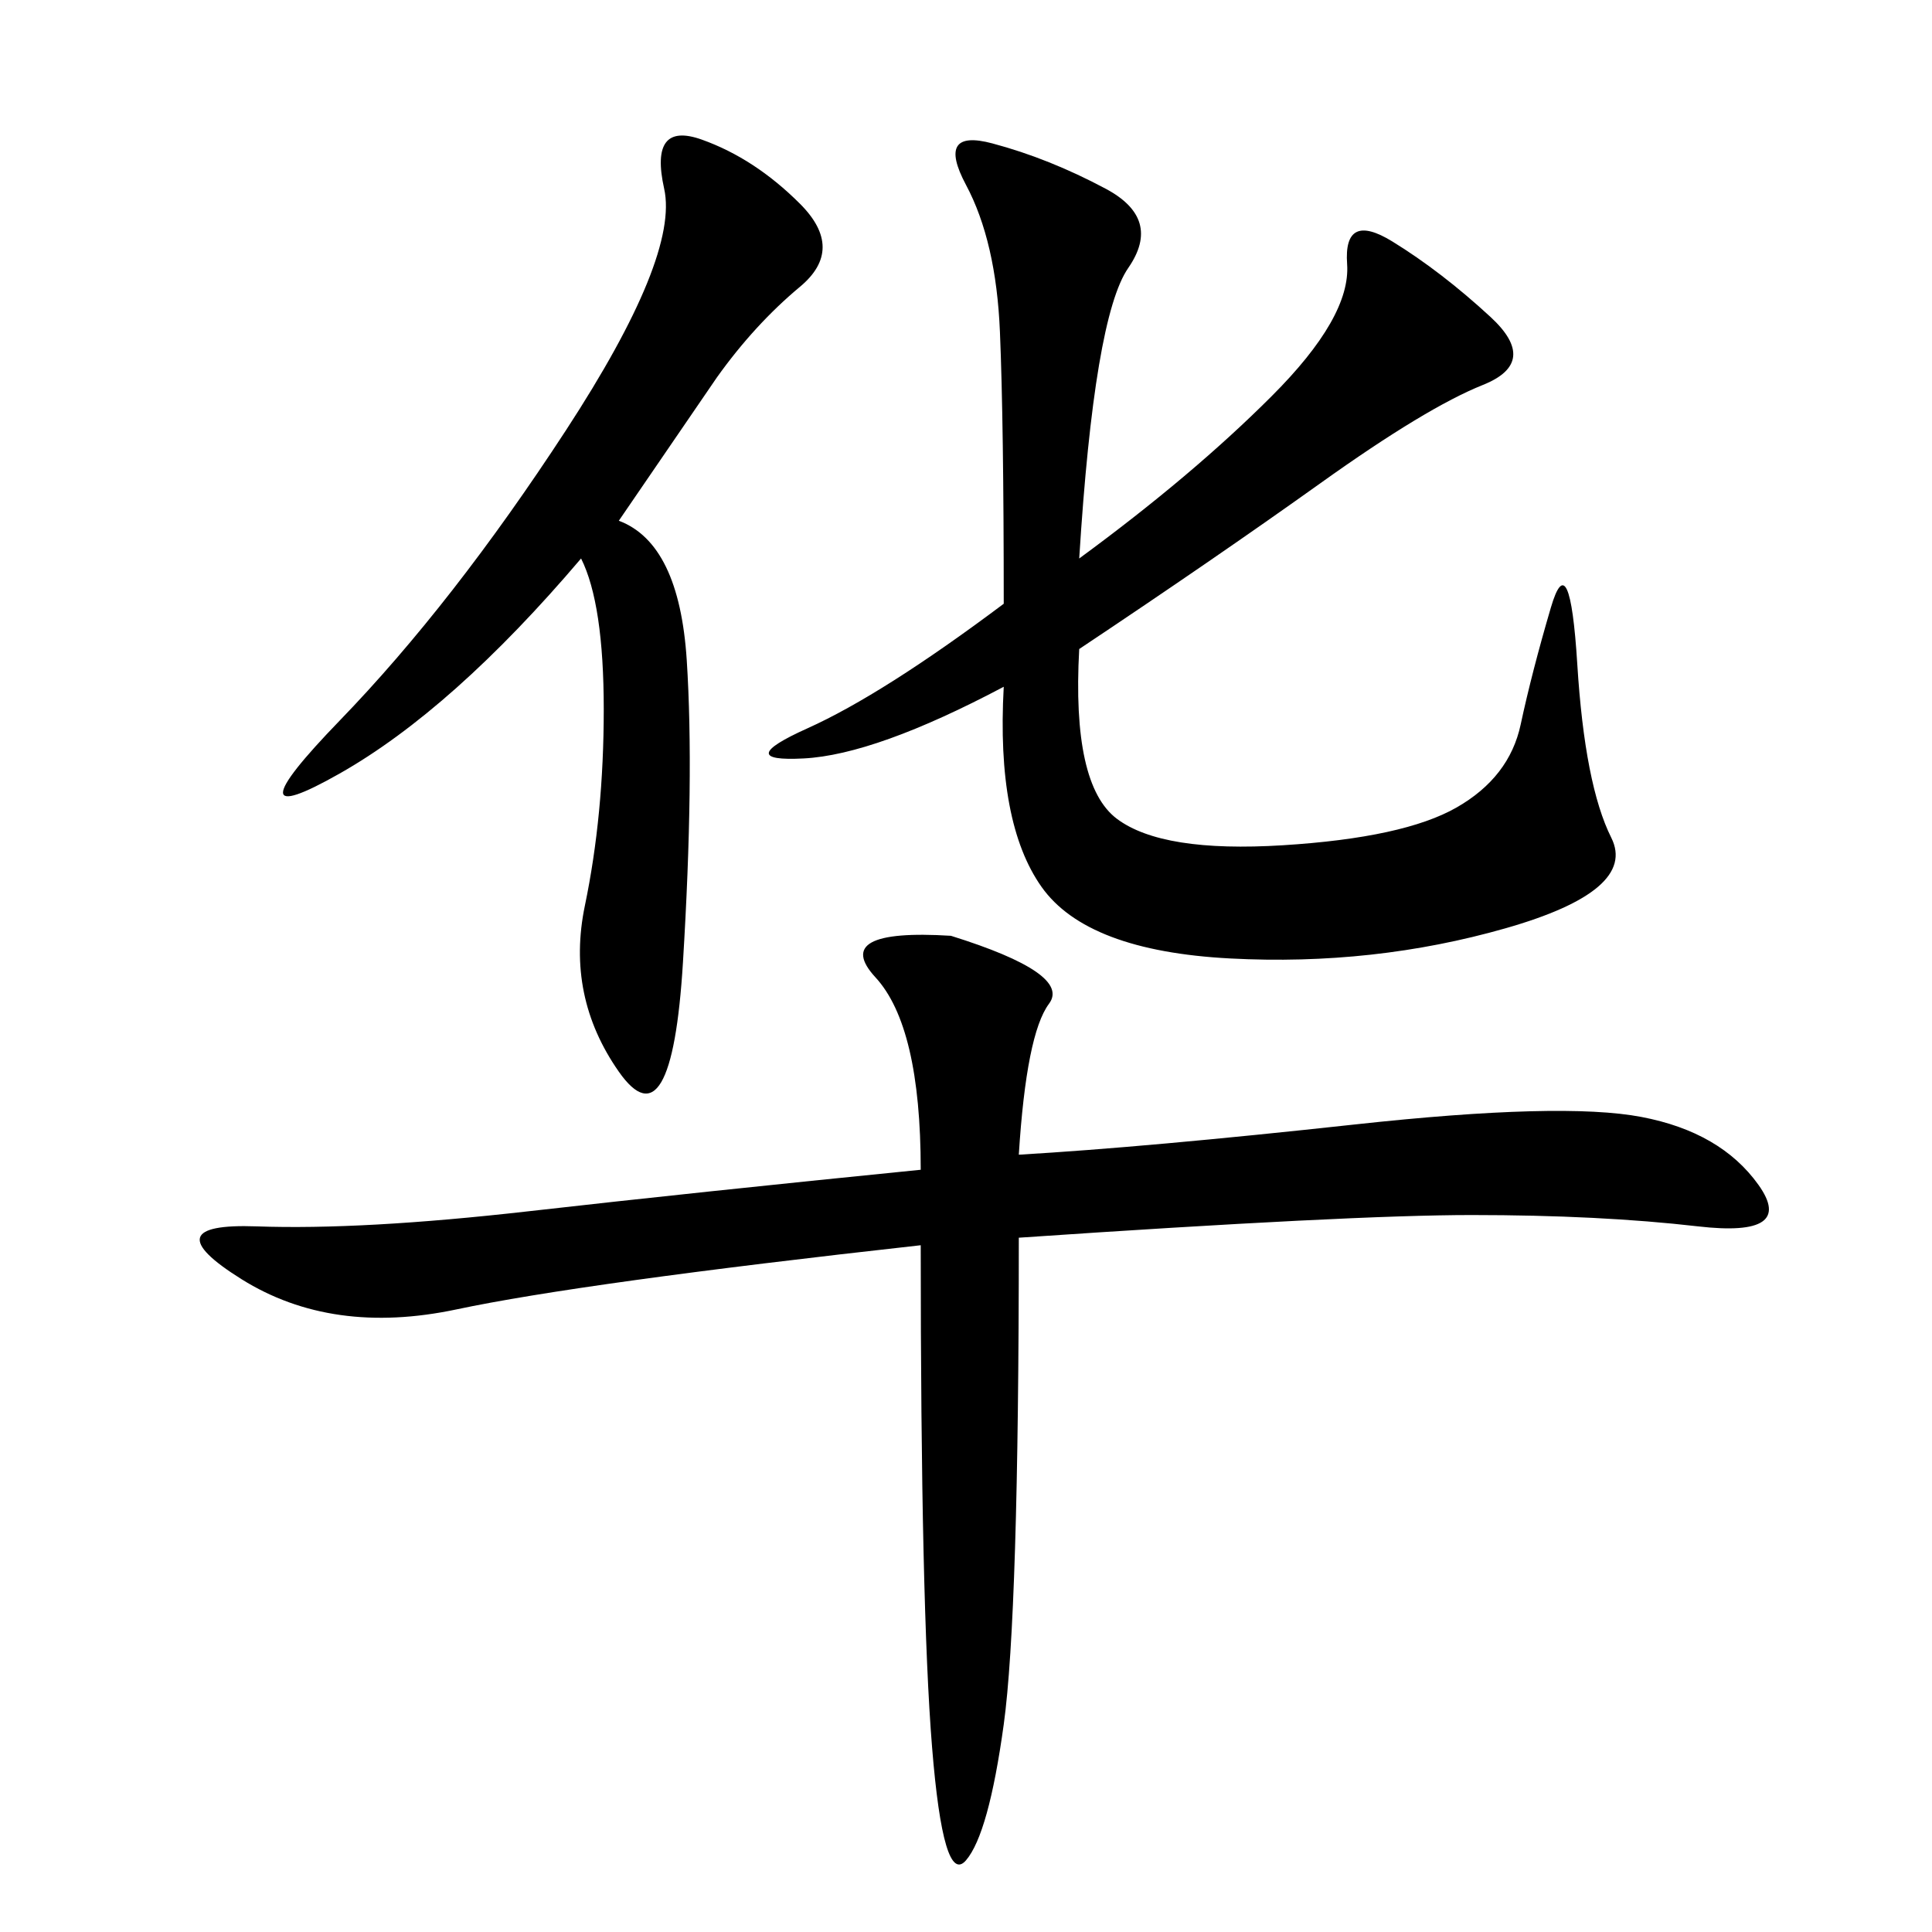 <svg xmlns="http://www.w3.org/2000/svg" xmlns:xlink="http://www.w3.org/1999/xlink" width="300" height="300"><path d="M158.20 179.30Q178.13 178.13 210.35 174.61Q242.58 171.09 254.88 173.44Q267.19 175.78 273.05 183.98Q278.91 192.19 263.67 190.43Q248.44 188.67 228.52 188.67L228.52 188.67Q209.77 188.67 158.20 192.19L158.20 192.19Q158.20 250.78 155.86 267.77Q153.52 284.77 150 288.87Q146.48 292.97 144.73 271.29Q142.97 249.61 142.97 193.36L142.97 193.36Q90.23 199.22 70.90 203.32Q51.56 207.42 37.50 198.63Q23.44 189.84 39.84 190.43Q56.25 191.02 82.03 188.09Q107.81 185.16 142.97 181.64L142.97 181.64Q142.97 159.38 135.94 151.76Q128.91 144.14 147.66 145.31L147.66 145.31Q166.41 151.17 162.89 155.86Q159.38 160.55 158.20 179.30L158.20 179.30ZM167.58 86.72Q185.16 73.83 197.46 61.52Q209.77 49.22 209.18 41.02Q208.59 32.81 216.21 37.50Q223.83 42.19 231.45 49.22Q239.06 56.25 230.27 59.77Q221.48 63.28 205.08 75Q188.67 86.72 167.58 100.78L167.58 100.78Q166.41 121.88 173.44 127.15Q180.47 132.42 199.22 131.25Q217.97 130.08 226.17 125.39Q234.38 120.70 236.13 112.50Q237.89 104.30 240.82 94.34Q243.75 84.38 244.92 103.13Q246.09 121.88 250.20 130.08Q254.30 138.28 233.79 144.14Q213.28 150 191.02 148.83Q168.75 147.66 161.72 137.70Q154.69 127.73 155.86 106.64L155.86 106.64Q135.94 117.19 124.80 117.77Q113.67 118.36 125.39 113.09Q137.11 107.81 155.86 93.75L155.86 93.75Q155.86 65.63 155.27 51.56Q154.69 37.50 150 28.71Q145.31 19.92 154.10 22.27Q162.89 24.61 171.68 29.30Q180.47 33.98 175.20 41.60Q169.92 49.22 167.58 86.72L167.58 86.72ZM96.09 80.86Q105.47 84.38 106.64 102.54Q107.81 120.70 106.05 149.41Q104.30 178.13 96.09 166.41Q87.89 154.69 90.82 140.63Q93.75 126.56 93.75 110.16L93.75 110.16Q93.75 93.75 90.23 86.72L90.23 86.72Q70.31 110.16 52.73 120.12Q35.16 130.08 52.73 111.91Q70.31 93.75 87.89 66.80Q105.47 39.84 103.13 29.30Q100.78 18.75 108.98 21.68Q117.19 24.61 124.22 31.64Q131.25 38.67 124.22 44.53Q117.19 50.39 111.33 58.59L111.33 58.59L96.09 80.86Z"/></svg>
